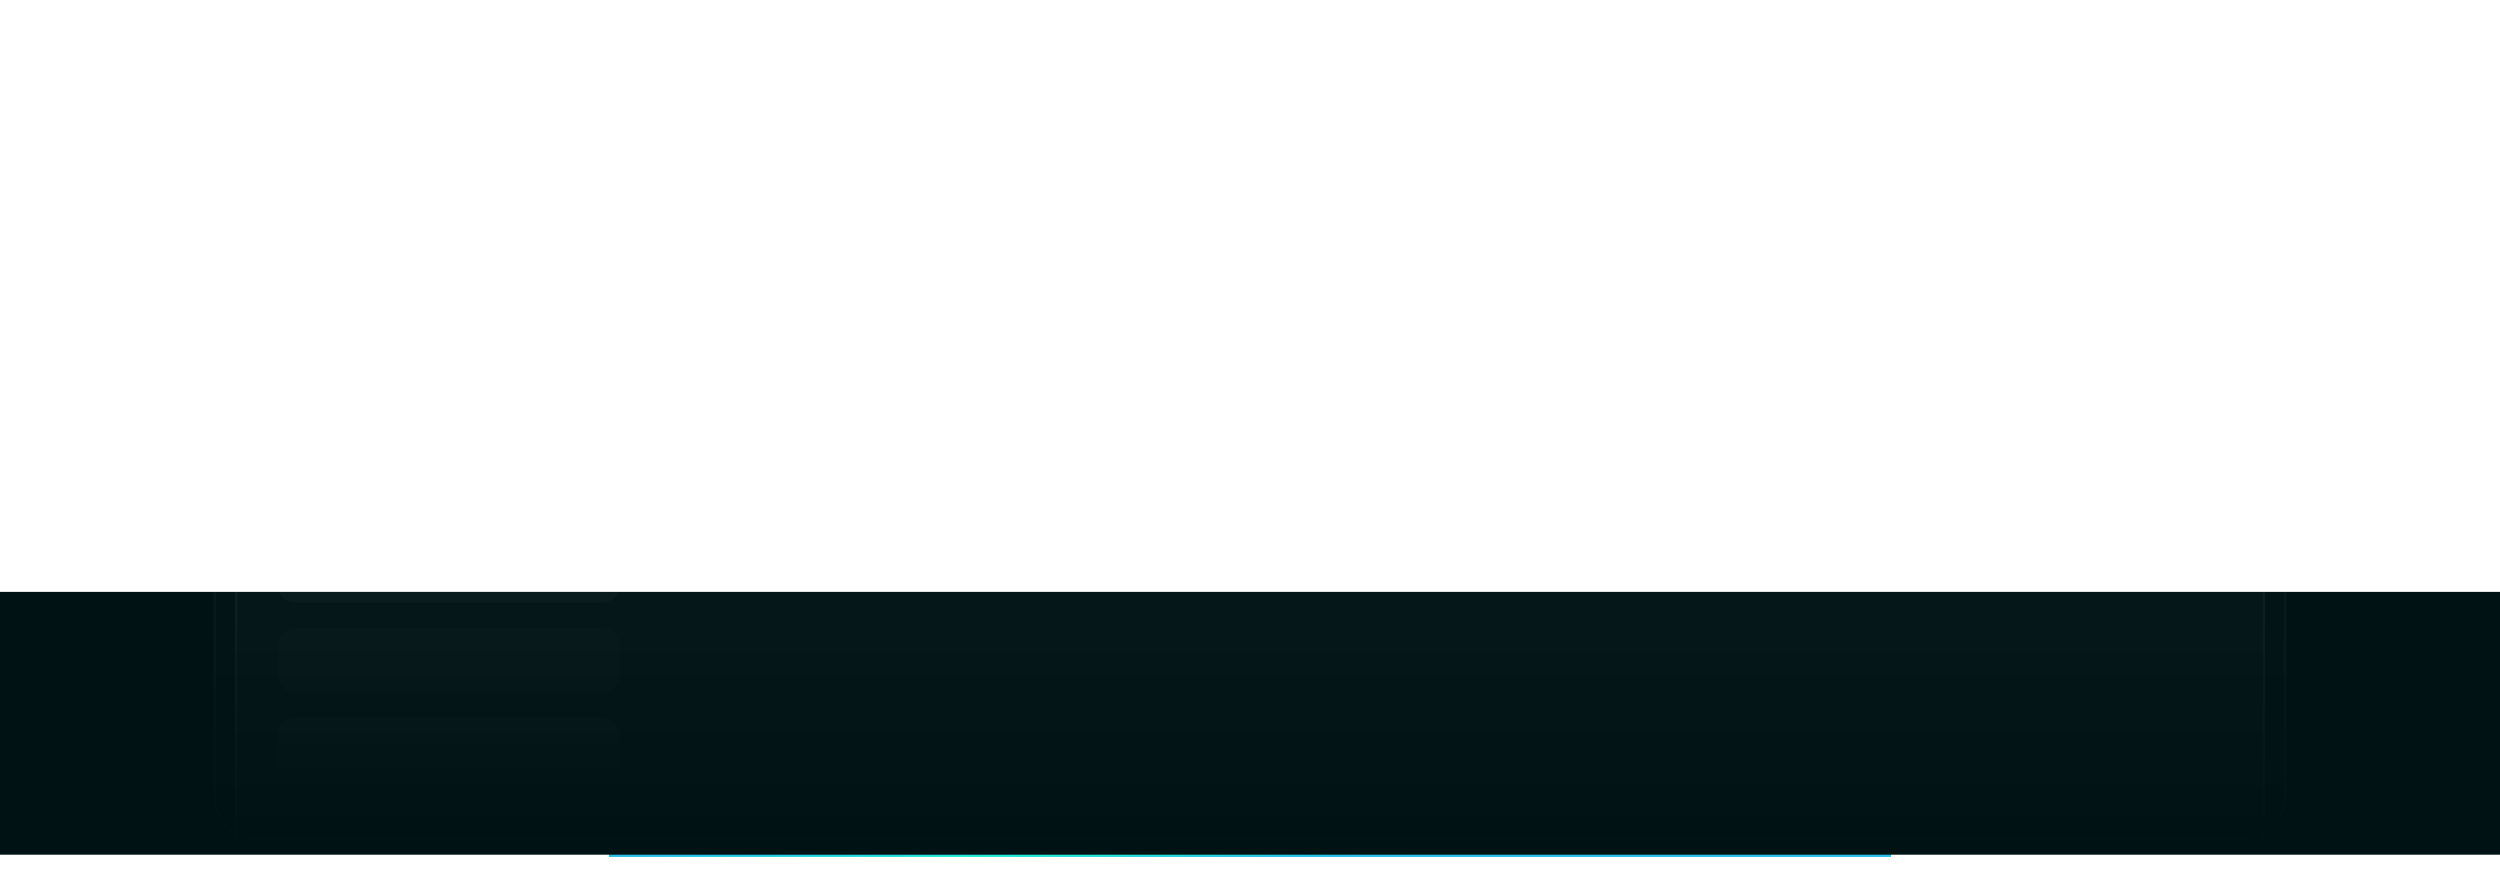 <svg width="1170" height="411" viewBox="0 0 1170 411" fill="none" xmlns="http://www.w3.org/2000/svg">
<g clip-path="url(#clip0_348_9416)">
<g filter="url(#filter0_f_348_9416)">
<path d="M285 399H885V401H285V399Z" fill="url(#paint0_linear_348_9416)"/>
</g>
<g filter="url(#filter1_f_348_9416)">
<path d="M285 399H885V401H285V399Z" fill="url(#paint1_linear_348_9416)"/>
</g>
<path d="M1170 277H0V400H1170V277Z" fill="#001214"/>
<path d="M1050 0H120C108.954 0 100 8.954 100 20V373C100 384.046 108.954 393 120 393H1050C1061.05 393 1070 384.046 1070 373V20C1070 8.954 1061.05 0 1050 0Z" fill="url(#paint2_linear_348_9416)" fill-opacity="0.03"/>
<path d="M1050 0.5H120C109.23 0.5 100.5 9.23 100.5 20V373C100.5 383.77 109.23 392.5 120 392.5H1050C1060.77 392.5 1069.5 383.77 1069.5 373V20C1069.5 9.23 1060.77 0.5 1050 0.5Z" stroke="url(#paint3_linear_348_9416)" stroke-opacity="0.08"/>
<path d="M1048 10H122C115.373 10 110 15.373 110 22V389C110 395.627 115.373 401 122 401H1048C1054.63 401 1060 395.627 1060 389V22C1060 15.373 1054.63 10 1048 10Z" fill="url(#paint4_linear_348_9416)" fill-opacity="0.04"/>
<path d="M1048 10.5H122C115.649 10.5 110.5 15.649 110.5 22V389C110.5 395.351 115.649 400.5 122 400.5H1048C1054.35 400.5 1059.5 395.351 1059.5 389V22C1059.5 15.649 1054.35 10.5 1048 10.5Z" stroke="url(#paint5_linear_348_9416)" stroke-opacity="0.12"/>
<path d="M310.5 10V401" stroke="url(#paint6_linear_348_9416)" stroke-opacity="0.12"/>
<path d="M134 40C136.209 40 138 38.209 138 36C138 33.791 136.209 32 134 32C131.791 32 130 33.791 130 36C130 38.209 131.791 40 134 40Z" fill="white" fill-opacity="0.2"/>
<path d="M148 40C150.209 40 152 38.209 152 36C152 33.791 150.209 32 148 32C145.791 32 144 33.791 144 36C144 38.209 145.791 40 148 40Z" fill="white" fill-opacity="0.2"/>
<path d="M162 40C164.209 40 166 38.209 166 36C166 33.791 164.209 32 162 32C159.791 32 158 33.791 158 36C158 38.209 159.791 40 162 40Z" fill="white" fill-opacity="0.2"/>
<path d="M282 84H138C133.582 84 130 87.582 130 92V106C130 110.418 133.582 114 138 114H282C286.418 114 290 110.418 290 106V92C290 87.582 286.418 84 282 84Z" fill="white" fill-opacity="0.1"/>
<path d="M526 66H374C371.791 66 370 67.791 370 70C370 72.209 371.791 74 374 74H526C528.209 74 530 72.209 530 70C530 67.791 528.209 66 526 66Z" fill="white" fill-opacity="0.1"/>
<path d="M494 84H374C371.791 84 370 85.791 370 88C370 90.209 371.791 92 374 92H494C496.209 92 498 90.209 498 88C498 85.791 496.209 84 494 84Z" fill="white" fill-opacity="0.1"/>
<path d="M465 102H374C371.791 102 370 103.791 370 106C370 108.209 371.791 110 374 110H465C467.209 110 469 108.209 469 106C469 103.791 467.209 102 465 102Z" fill="white" fill-opacity="0.1"/>
<path d="M607 66H544C541.791 66 540 67.791 540 70C540 72.209 541.791 74 544 74H607C609.209 74 611 72.209 611 70C611 67.791 609.209 66 607 66Z" fill="white" fill-opacity="0.1"/>
<path d="M559 84H510C507.791 84 506 85.791 506 88C506 90.209 507.791 92 510 92H559C561.209 92 563 90.209 563 88C563 85.791 561.209 84 559 84Z" fill="white" fill-opacity="0.1"/>
<path d="M516 102H479C476.791 102 475 103.791 475 106C475 108.209 476.791 110 479 110H516C518.209 110 520 108.209 520 106C520 103.791 518.209 102 516 102Z" fill="white" fill-opacity="0.1"/>
<path d="M727 66H625C622.791 66 621 67.791 621 70C621 72.209 622.791 74 625 74H727C729.209 74 731 72.209 731 70C731 67.791 729.209 66 727 66Z" fill="white" fill-opacity="0.1"/>
<path d="M655 84H575C572.791 84 571 85.791 571 88C571 90.209 572.791 92 575 92H655C657.209 92 659 90.209 659 88C659 85.791 657.209 84 655 84Z" fill="white" fill-opacity="0.1"/>
<path d="M590 102H530C527.791 102 526 103.791 526 106C526 108.209 527.791 110 530 110H590C592.209 110 594 108.209 594 106C594 103.791 592.209 102 590 102Z" fill="white" fill-opacity="0.1"/>
<path d="M777 66H745C742.791 66 741 67.791 741 70C741 72.209 742.791 74 745 74H777C779.209 74 781 72.209 781 70C781 67.791 779.209 66 777 66Z" fill="white" fill-opacity="0.1"/>
<path d="M695 84H671C668.791 84 667 85.791 667 88C667 90.209 668.791 92 671 92H695C697.209 92 699 90.209 699 88C699 85.791 697.209 84 695 84Z" fill="white" fill-opacity="0.1"/>
<path d="M621 102H604C601.791 102 600 103.791 600 106C600 108.209 601.791 110 604 110H621C623.209 110 625 108.209 625 106C625 103.791 623.209 102 621 102Z" fill="white" fill-opacity="0.1"/>
<path d="M865 66H795C792.791 66 791 67.791 791 70C791 72.209 792.791 74 795 74H865C867.209 74 869 72.209 869 70C869 67.791 867.209 66 865 66Z" fill="white" fill-opacity="0.1"/>
<path d="M766 84H711C708.791 84 707 85.791 707 88C707 90.209 708.791 92 711 92H766C768.209 92 770 90.209 770 88C770 85.791 768.209 84 766 84Z" fill="white" fill-opacity="0.1"/>
<path d="M676 102H635C632.791 102 631 103.791 631 106C631 108.209 632.791 110 635 110H676C678.209 110 680 108.209 680 106C680 103.791 678.209 102 676 102Z" fill="white" fill-opacity="0.1"/>
<path d="M526 135H374C371.791 135 370 136.791 370 139C370 141.209 371.791 143 374 143H526C528.209 143 530 141.209 530 139C530 136.791 528.209 135 526 135Z" fill="white" fill-opacity="0.07"/>
<path d="M494 153H374C371.791 153 370 154.791 370 157C370 159.209 371.791 161 374 161H494C496.209 161 498 159.209 498 157C498 154.791 496.209 153 494 153Z" fill="white" fill-opacity="0.07"/>
<path d="M607 135H544C541.791 135 540 136.791 540 139C540 141.209 541.791 143 544 143H607C609.209 143 611 141.209 611 139C611 136.791 609.209 135 607 135Z" fill="white" fill-opacity="0.07"/>
<path d="M572 153H510C507.791 153 506 154.791 506 157C506 159.209 507.791 161 510 161H572C574.209 161 576 159.209 576 157C576 154.791 574.209 153 572 153Z" fill="white" fill-opacity="0.07"/>
<path d="M696 135H625C622.791 135 621 136.791 621 139C621 141.209 622.791 143 625 143H696C698.209 143 700 141.209 700 139C700 136.791 698.209 135 696 135Z" fill="white" fill-opacity="0.07"/>
<path d="M690 153H590C587.791 153 586 154.791 586 157C586 159.209 587.791 161 590 161H690C692.209 161 694 159.209 694 157C694 154.791 692.209 153 690 153Z" fill="white" fill-opacity="0.07"/>
<path d="M732 135H712C709.791 135 708 136.791 708 139C708 141.209 709.791 143 712 143H732C734.209 143 736 141.209 736 139C736 136.791 734.209 135 732 135Z" fill="white" fill-opacity="0.07"/>
<path d="M740 153H708C705.791 153 704 154.791 704 157C704 159.209 705.791 161 708 161H740C742.209 161 744 159.209 744 157C744 154.791 742.209 153 740 153Z" fill="white" fill-opacity="0.07"/>
<path d="M796 135H748C745.791 135 744 136.791 744 139C744 141.209 745.791 143 748 143H796C798.209 143 800 141.209 800 139C800 136.791 798.209 135 796 135Z" fill="white" fill-opacity="0.07"/>
<path d="M827 153H757C754.791 153 753 154.791 753 157C753 159.209 754.791 161 757 161H827C829.209 161 831 159.209 831 157C831 154.791 829.209 153 827 153Z" fill="white" fill-opacity="0.07"/>
<path d="M526 186H374C371.791 186 370 187.791 370 190C370 192.209 371.791 194 374 194H526C528.209 194 530 192.209 530 190C530 187.791 528.209 186 526 186Z" fill="white" fill-opacity="0.03"/>
<path d="M494 204H374C371.791 204 370 205.791 370 208C370 210.209 371.791 212 374 212H494C496.209 212 498 210.209 498 208C498 205.791 496.209 204 494 204Z" fill="white" fill-opacity="0.03"/>
<path d="M607 186H544C541.791 186 540 187.791 540 190C540 192.209 541.791 194 544 194H607C609.209 194 611 192.209 611 190C611 187.791 609.209 186 607 186Z" fill="white" fill-opacity="0.03"/>
<path d="M559 204H510C507.791 204 506 205.791 506 208C506 210.209 507.791 212 510 212H559C561.209 212 563 210.209 563 208C563 205.791 561.209 204 559 204Z" fill="white" fill-opacity="0.03"/>
<path d="M727 186H625C622.791 186 621 187.791 621 190C621 192.209 622.791 194 625 194H727C729.209 194 731 192.209 731 190C731 187.791 729.209 186 727 186Z" fill="white" fill-opacity="0.03"/>
<path d="M655 204H575C572.791 204 571 205.791 571 208C571 210.209 572.791 212 575 212H655C657.209 212 659 210.209 659 208C659 205.791 657.209 204 655 204Z" fill="white" fill-opacity="0.03"/>
<path d="M777 186H745C742.791 186 741 187.791 741 190C741 192.209 742.791 194 745 194H777C779.209 194 781 192.209 781 190C781 187.791 779.209 186 777 186Z" fill="white" fill-opacity="0.03"/>
<path d="M695 204H671C668.791 204 667 205.791 667 208C667 210.209 668.791 212 671 212H695C697.209 212 699 210.209 699 208C699 205.791 697.209 204 695 204Z" fill="white" fill-opacity="0.03"/>
<path d="M865 186H795C792.791 186 791 187.791 791 190C791 192.209 792.791 194 795 194H865C867.209 194 869 192.209 869 190C869 187.791 867.209 186 865 186Z" fill="white" fill-opacity="0.03"/>
<path d="M766 204H711C708.791 204 707 205.791 707 208C707 210.209 708.791 212 711 212H766C768.209 212 770 210.209 770 208C770 205.791 768.209 204 766 204Z" fill="white" fill-opacity="0.03"/>
<path d="M526 237H374C371.791 237 370 238.791 370 241C370 243.209 371.791 245 374 245H526C528.209 245 530 243.209 530 241C530 238.791 528.209 237 526 237Z" fill="white" fill-opacity="0.01"/>
<path d="M494 255H374C371.791 255 370 256.791 370 259C370 261.209 371.791 263 374 263H494C496.209 263 498 261.209 498 259C498 256.791 496.209 255 494 255Z" fill="white" fill-opacity="0.01"/>
<path d="M607 237H544C541.791 237 540 238.791 540 241C540 243.209 541.791 245 544 245H607C609.209 245 611 243.209 611 241C611 238.791 609.209 237 607 237Z" fill="white" fill-opacity="0.01"/>
<path d="M559 255H510C507.791 255 506 256.791 506 259C506 261.209 507.791 263 510 263H559C561.209 263 563 261.209 563 259C563 256.791 561.209 255 559 255Z" fill="white" fill-opacity="0.01"/>
<path d="M727 237H625C622.791 237 621 238.791 621 241C621 243.209 622.791 245 625 245H727C729.209 245 731 243.209 731 241C731 238.791 729.209 237 727 237Z" fill="white" fill-opacity="0.01"/>
<path d="M655 255H575C572.791 255 571 256.791 571 259C571 261.209 572.791 263 575 263H655C657.209 263 659 261.209 659 259C659 256.791 657.209 255 655 255Z" fill="white" fill-opacity="0.01"/>
<path d="M777 237H745C742.791 237 741 238.791 741 241C741 243.209 742.791 245 745 245H777C779.209 245 781 243.209 781 241C781 238.791 779.209 237 777 237Z" fill="white" fill-opacity="0.01"/>
<path d="M695 255H671C668.791 255 667 256.791 667 259C667 261.209 668.791 263 671 263H695C697.209 263 699 261.209 699 259C699 256.791 697.209 255 695 255Z" fill="white" fill-opacity="0.01"/>
<path d="M865 237H795C792.791 237 791 238.791 791 241C791 243.209 792.791 245 795 245H865C867.209 245 869 243.209 869 241C869 238.791 867.209 237 865 237Z" fill="white" fill-opacity="0.01"/>
<path d="M766 255H711C708.791 255 707 256.791 707 259C707 261.209 708.791 263 711 263H766C768.209 263 770 261.209 770 259C770 256.791 768.209 255 766 255Z" fill="white" fill-opacity="0.01"/>
<path d="M282 126H138C133.582 126 130 129.582 130 134V148C130 152.418 133.582 156 138 156H282C286.418 156 290 152.418 290 148V134C290 129.582 286.418 126 282 126Z" fill="white" fill-opacity="0.08"/>
<path d="M282 168H138C133.582 168 130 171.582 130 176V190C130 194.418 133.582 198 138 198H282C286.418 198 290 194.418 290 190V176C290 171.582 286.418 168 282 168Z" fill="white" fill-opacity="0.06"/>
<path d="M282 210H138C133.582 210 130 213.582 130 218V232C130 236.418 133.582 240 138 240H282C286.418 240 290 236.418 290 232V218C290 213.582 286.418 210 282 210Z" fill="white" fill-opacity="0.04"/>
<path d="M282 252H138C133.582 252 130 255.582 130 260V274C130 278.418 133.582 282 138 282H282C286.418 282 290 278.418 290 274V260C290 255.582 286.418 252 282 252Z" fill="white" fill-opacity="0.02"/>
<path d="M282 294H138C133.582 294 130 297.582 130 302V316C130 320.418 133.582 324 138 324H282C286.418 324 290 320.418 290 316V302C290 297.582 286.418 294 282 294Z" fill="white" fill-opacity="0.01"/>
<path d="M282 336H138C133.582 336 130 339.582 130 344V358C130 362.418 133.582 366 138 366H282C286.418 366 290 362.418 290 358V344C290 339.582 286.418 336 282 336Z" fill="url(#paint7_linear_348_9416)" fill-opacity="0.01"/>
<path d="M110 59.5H310" stroke="white" stroke-opacity="0.12"/>
<path d="M0 399.5H1170" stroke="url(#paint8_linear_348_9416)" stroke-opacity="0.8"/>
</g>
<defs>
<filter id="filter0_f_348_9416" x="275" y="389" width="620" height="22" filterUnits="userSpaceOnUse" color-interpolation-filters="sRGB">
<feFlood flood-opacity="0" result="BackgroundImageFix"/>
<feBlend mode="normal" in="SourceGraphic" in2="BackgroundImageFix" result="shape"/>
<feGaussianBlur stdDeviation="5" result="effect1_foregroundBlur_348_9416"/>
</filter>
<filter id="filter1_f_348_9416" x="284" y="398" width="602" height="4" filterUnits="userSpaceOnUse" color-interpolation-filters="sRGB">
<feFlood flood-opacity="0" result="BackgroundImageFix"/>
<feBlend mode="normal" in="SourceGraphic" in2="BackgroundImageFix" result="shape"/>
<feGaussianBlur stdDeviation="0.5" result="effect1_foregroundBlur_348_9416"/>
</filter>
<linearGradient id="paint0_linear_348_9416" x1="288.75" y1="400.761" x2="288.844" y2="408.23" gradientUnits="userSpaceOnUse">
<stop stop-color="#29BFE7"/>
<stop offset="0.286" stop-color="#25EDD1"/>
<stop offset="0.516" stop-color="#29BFE7"/>
<stop offset="0.786" stop-color="#29BFE7"/>
</linearGradient>
<linearGradient id="paint1_linear_348_9416" x1="288.75" y1="400.761" x2="288.844" y2="408.23" gradientUnits="userSpaceOnUse">
<stop stop-color="#29BFE7"/>
<stop offset="0.286" stop-color="#25EDD1"/>
<stop offset="0.516" stop-color="#29BFE7"/>
<stop offset="0.786" stop-color="#29BFE7"/>
</linearGradient>
<linearGradient id="paint2_linear_348_9416" x1="585" y1="0" x2="585" y2="393" gradientUnits="userSpaceOnUse">
<stop stop-color="white"/>
<stop offset="1" stop-color="white" stop-opacity="0"/>
</linearGradient>
<linearGradient id="paint3_linear_348_9416" x1="585" y1="-1.66201e-08" x2="585" y2="411.5" gradientUnits="userSpaceOnUse">
<stop stop-color="white"/>
<stop offset="1" stop-color="white" stop-opacity="0"/>
</linearGradient>
<linearGradient id="paint4_linear_348_9416" x1="585" y1="10" x2="585" y2="401" gradientUnits="userSpaceOnUse">
<stop stop-color="white"/>
<stop offset="1" stop-color="white" stop-opacity="0"/>
</linearGradient>
<linearGradient id="paint5_linear_348_9416" x1="585" y1="10" x2="585" y2="401" gradientUnits="userSpaceOnUse">
<stop stop-color="white"/>
<stop offset="1" stop-color="white" stop-opacity="0"/>
</linearGradient>
<linearGradient id="paint6_linear_348_9416" x1="-nan" y1="-nan" x2="-nan" y2="-nan" gradientUnits="userSpaceOnUse">
<stop stop-color="white" stop-opacity="0"/>
<stop offset="0.703" stop-color="white"/>
</linearGradient>
<linearGradient id="paint7_linear_348_9416" x1="210" y1="336" x2="210" y2="366" gradientUnits="userSpaceOnUse">
<stop stop-color="white"/>
<stop offset="1" stop-color="white" stop-opacity="0"/>
</linearGradient>
<linearGradient id="paint8_linear_348_9416" x1="-nan" y1="-nan" x2="-nan" y2="-nan" gradientUnits="userSpaceOnUse">
<stop stop-color="white" stop-opacity="0"/>
<stop offset="0.536" stop-color="white" stop-opacity="0.2"/>
<stop offset="1" stop-color="white" stop-opacity="0"/>
</linearGradient>
<clipPath id="clip0_348_9416">
<rect width="1170" height="411" fill="white"/>
</clipPath>
</defs>
</svg>
